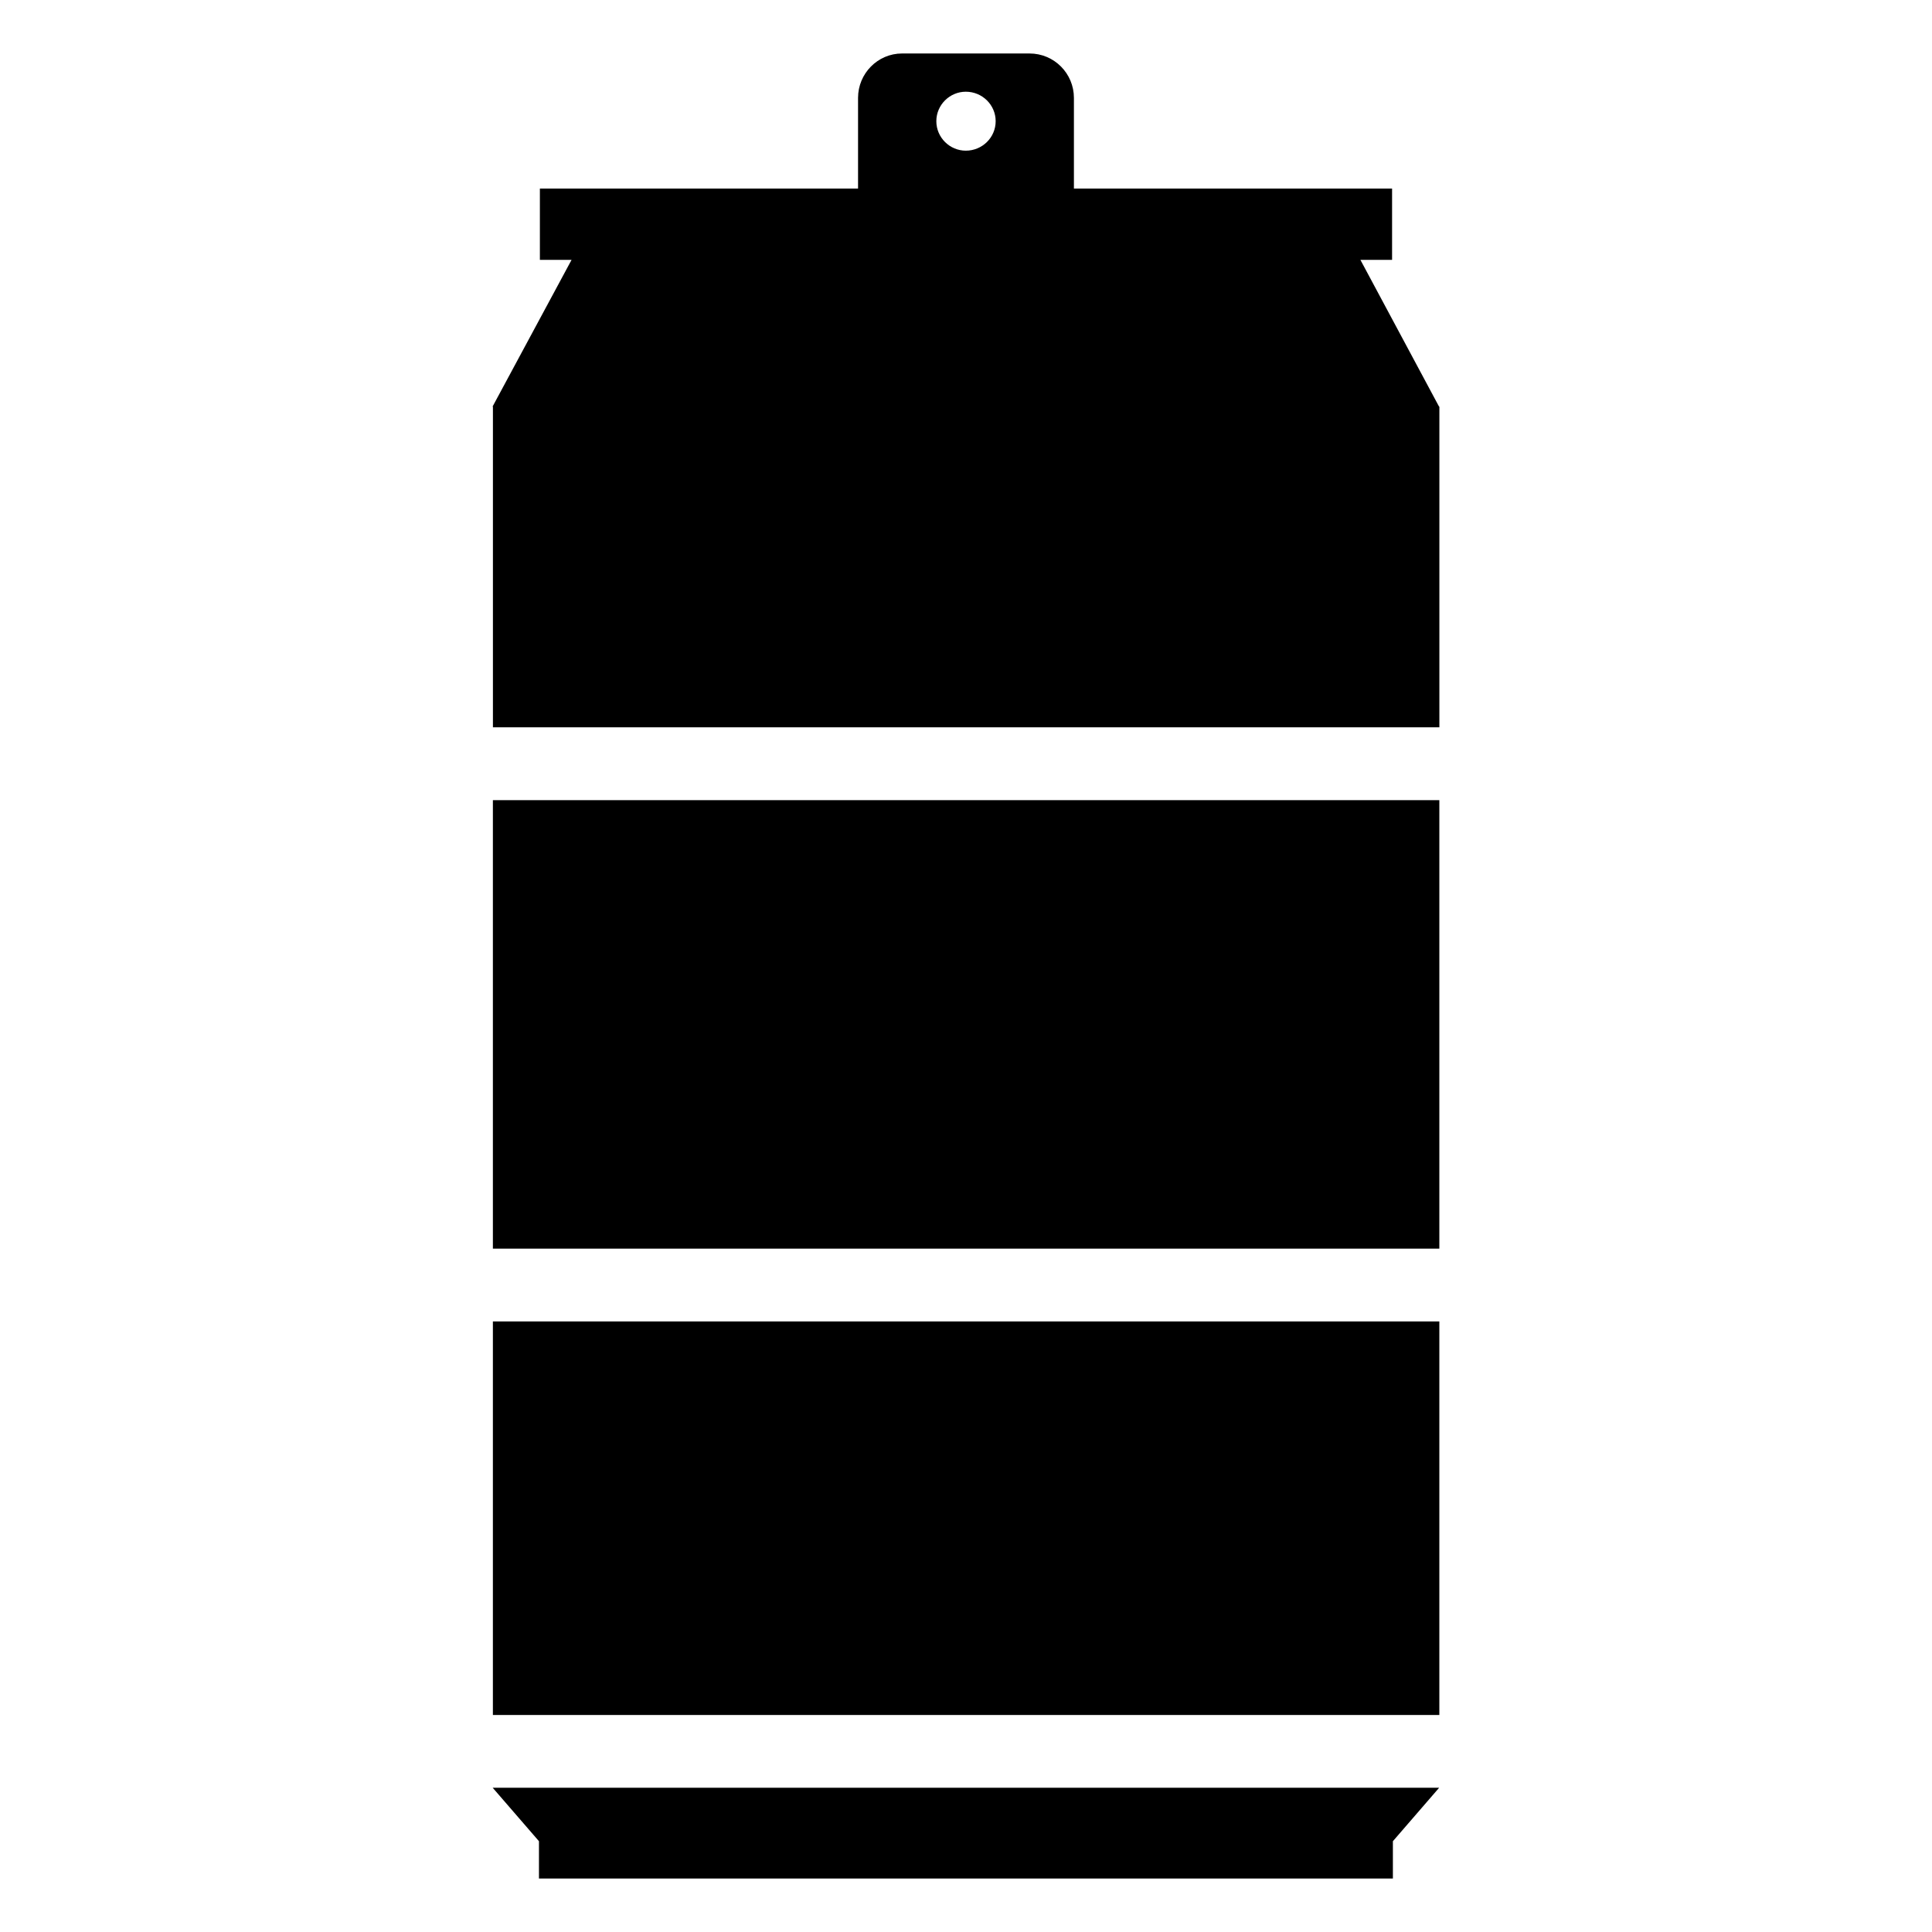 <?xml version="1.0" encoding="UTF-8"?>
<!-- Uploaded to: ICON Repo, www.svgrepo.com, Generator: ICON Repo Mixer Tools -->
<svg fill="#000000" width="800px" height="800px" version="1.1" viewBox="144 144 512 512" xmlns="http://www.w3.org/2000/svg">
 <g>
  <path d="m274.62 356.05h250.82v118.85h-250.82z"/>
  <path d="m274.62 494.2h250.82v104.29h-250.82z"/>
  <path d="m525.36 251.75-20.836-38.879h8.391v-18.906h-84.316v-24.023c0-6.461-5.211-11.77-11.77-11.77h-33.766c-6.461 0-11.672 5.305-11.672 11.77v24.023h-84.316v18.906h8.391l-20.934 38.879h0.098v84.992h250.82v-84.992zm-125.41-83.445c4.34 0 7.91 3.473 7.91 7.812 0 4.34-3.57 7.812-7.91 7.812-4.246 0-7.812-3.473-7.812-7.812 0-4.34 3.566-7.812 7.812-7.812z"/>
  <path d="m286.83 631.94v9.891h226.3v-9.891l12.258-14.168h-250.82z"/>
 </g>
</svg>